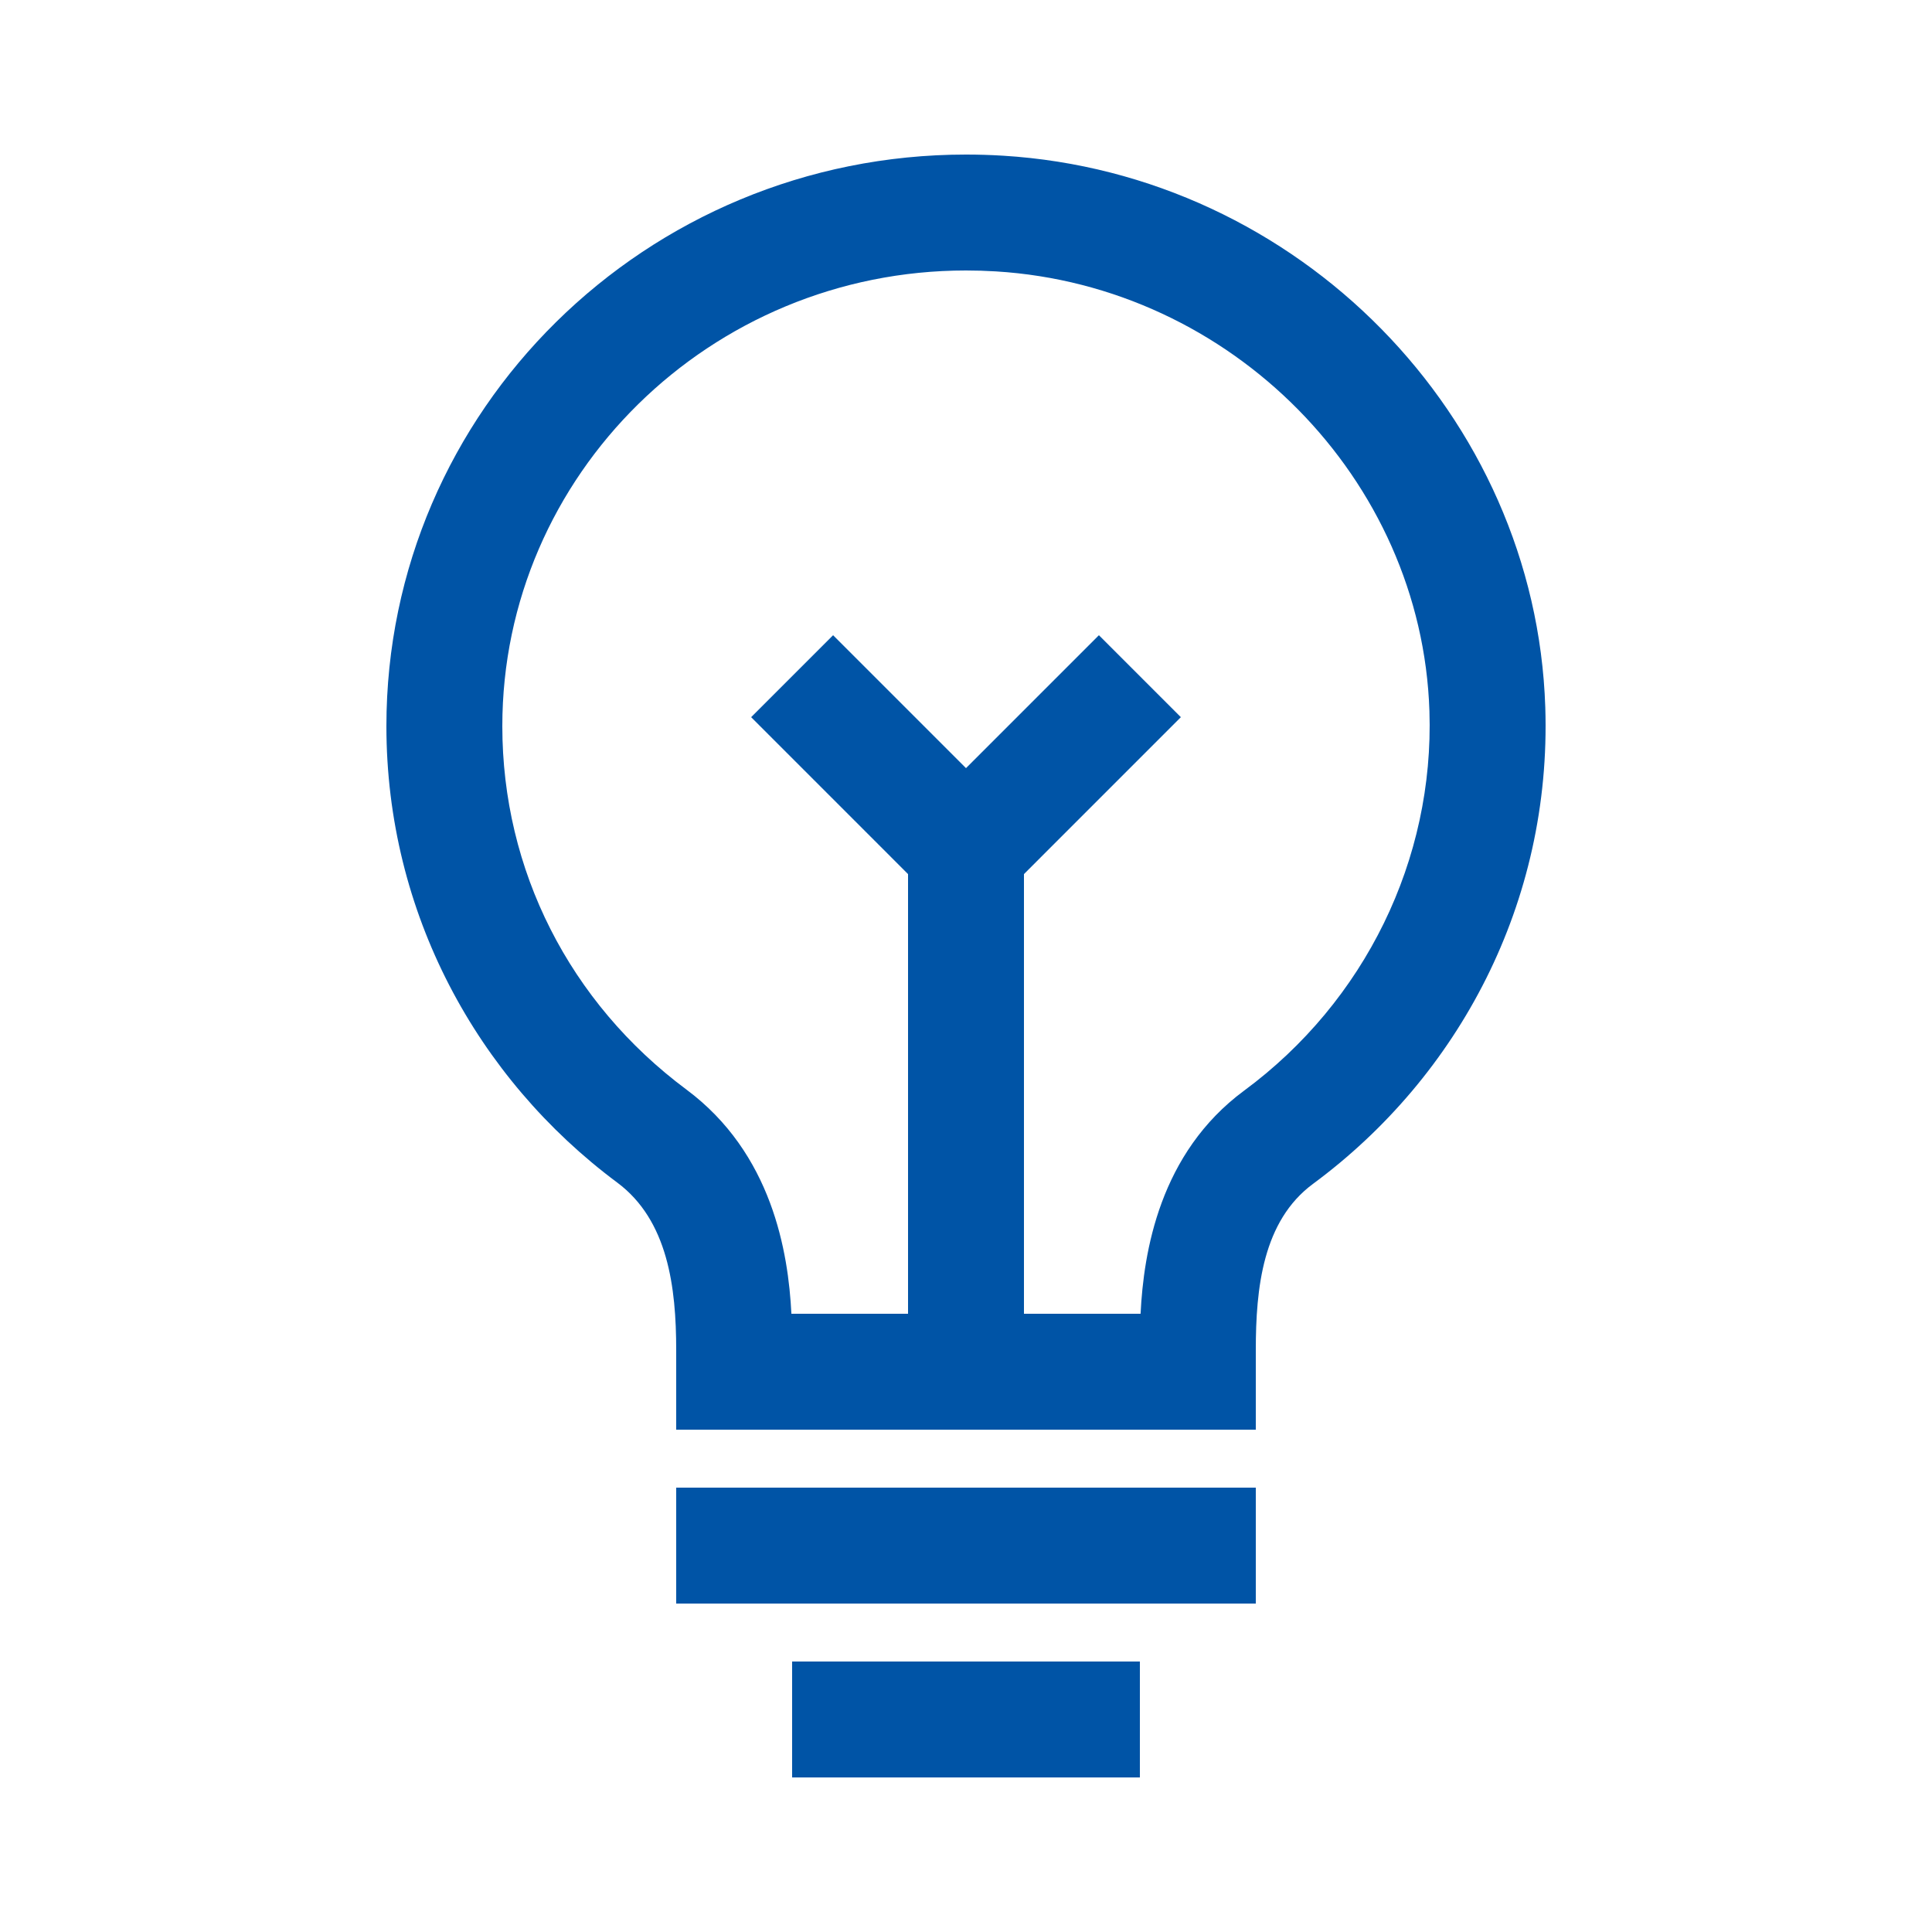 <svg width="152" height="152" viewBox="0 0 152 152" fill="none" xmlns="http://www.w3.org/2000/svg">
<path fill-rule="evenodd" clip-rule="evenodd" d="M78.912 12.249C102.143 13.673 120.823 32.698 121.575 55.641C122.078 70.983 114.782 84.664 103.303 93.139C99.348 96.059 98.8 101.338 98.8 106.21V112.48H53.2V106.21C53.2 101.277 52.551 96.008 48.559 93.037C37.531 84.83 30.4 71.805 30.4 57.131C30.4 32.295 50.816 12.16 76 12.16C76.964 12.16 77.935 12.19 78.912 12.249ZM89.735 103.36C89.973 98.499 91.231 90.716 97.886 85.802C107.395 78.781 112.843 67.618 112.46 55.939C111.862 37.68 96.88 22.487 78.354 21.352C77.571 21.304 76.779 21.28 76 21.28C55.885 21.28 39.52 37.363 39.52 57.131C39.52 68.45 44.799 78.87 54.003 85.72C60.743 90.736 62.021 98.51 62.263 103.36H71.44V68.769L59.096 56.424L65.544 49.976L76 60.432L86.456 49.976L92.904 56.424L80.56 68.769V103.36H89.735ZM98.8 117.04H53.2V126.16H98.8V117.04ZM89.68 130.72H62.32V139.84H89.68V130.72Z" fill="#0054A6"/>
</svg>

